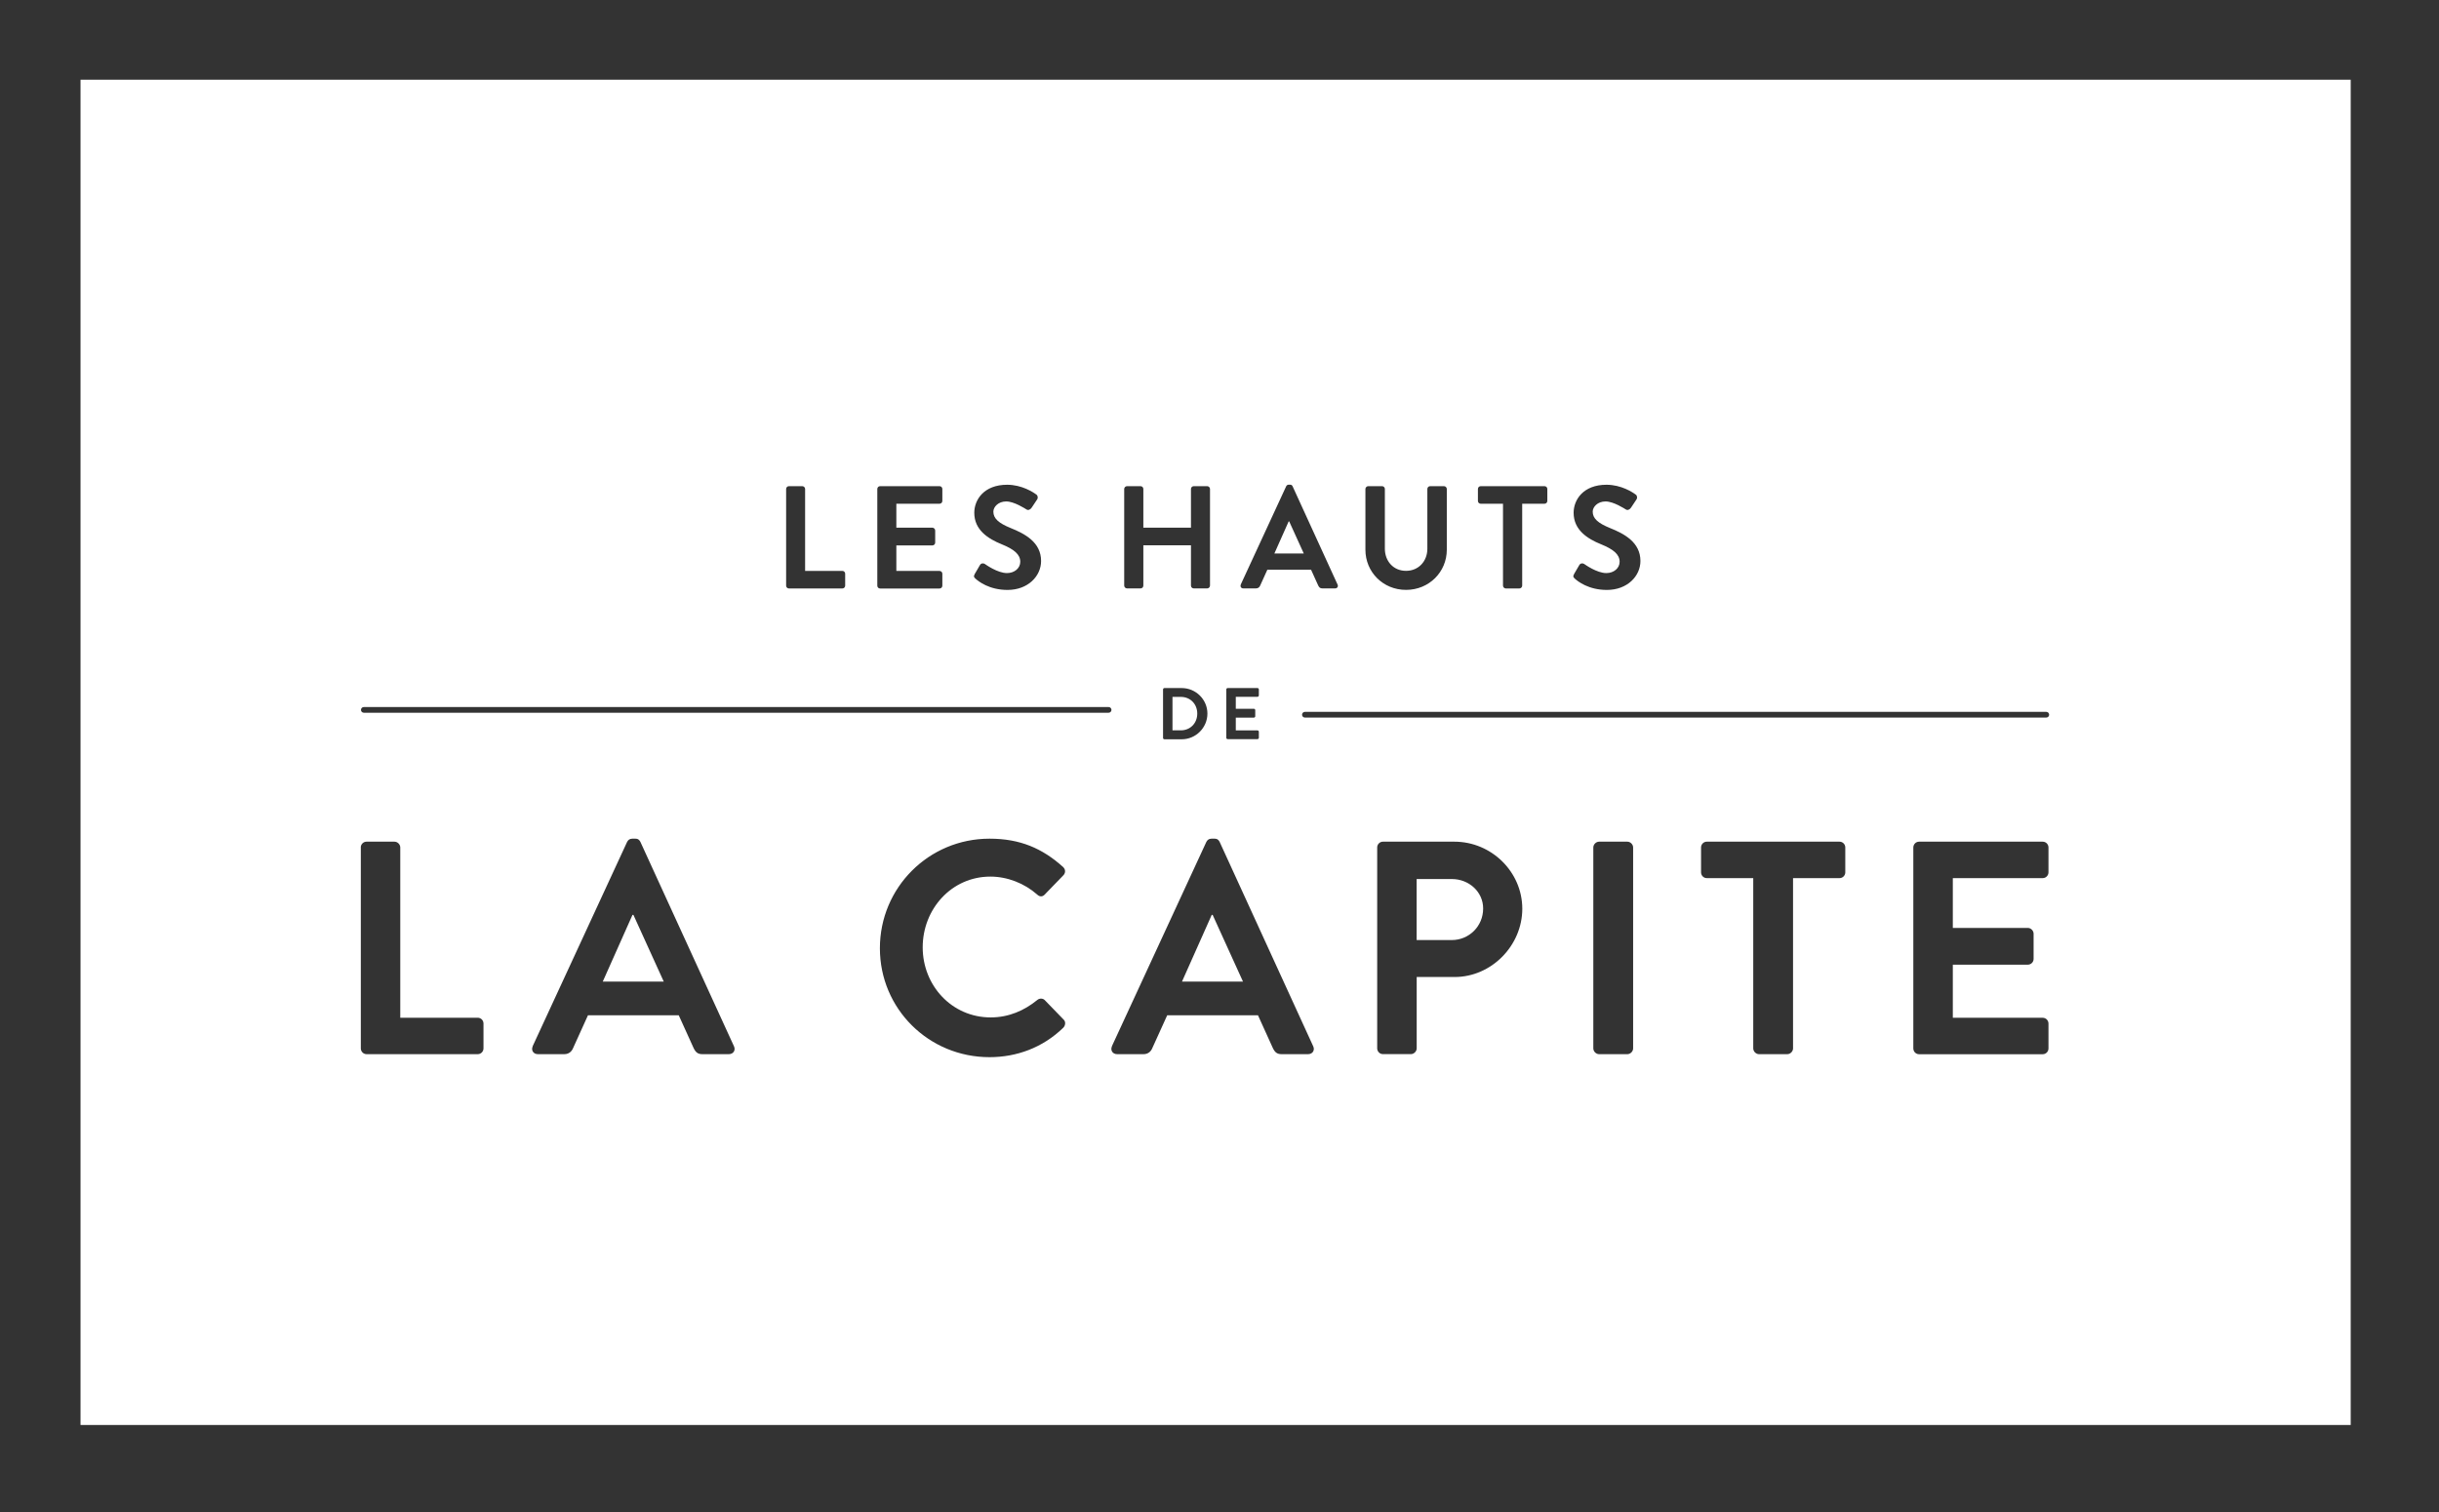 <?xml version="1.0" encoding="UTF-8"?>
<svg id="Calque_1" xmlns="http://www.w3.org/2000/svg" version="1.1" viewBox="0 0 480.4 297.88">
  <rect x="0" y="0" width="480.4" height="297.88" fill="#333333" stroke="none"/>
  <!-- Generator: Adobe Illustrator 29.7.1, SVG Export Plug-In . SVG Version: 2.1.1 Build 8)  -->
  <defs>
    <style>
      .st0 {
        fill: #fff;
      }
    </style>
  </defs>
  <path class="st0" d="M232.58,137.28h-1.64v6.59h1.64c1.87,0,3.24-1.41,3.24-3.3s-1.37-3.29-3.24-3.29Z"/>
  <polygon class="st0" points="238.67 180.22 232.81 193.37 244.83 193.37 238.85 180.22 238.67 180.22"/>
  <path class="st0" d="M285.97,173.16h-6.94v12.02h6.94c3.35,0,6.16-2.69,6.16-6.22,0-3.29-2.81-5.8-6.16-5.8Z"/>
  <polygon class="st0" points="124.58 180.22 118.72 193.37 130.74 193.37 124.76 180.22 124.58 180.22"/>
  <polygon class="st0" points="256.8 109.03 253.92 102.7 253.83 102.7 251.01 109.03 256.79 109.03 256.8 109.03"/>
  <path class="st0" d="M15.86,15.7v265.01h447.15V15.7H15.86ZM310.03,113.09l1.04-1.78c.23-.4.72-.4.98-.2.14.09,2.47,1.78,4.34,1.78,1.5,0,2.62-.98,2.62-2.22,0-1.47-1.24-2.47-3.65-3.45-2.7-1.09-5.41-2.82-5.41-6.21,0-2.56,1.9-5.52,6.47-5.52,2.93,0,5.18,1.5,5.75,1.93.29.17.37.66.17.95l-1.09,1.64c-.23.35-.66.58-1.01.35-.23-.14-2.42-1.58-4-1.58s-2.53,1.09-2.53,2.01c0,1.35,1.06,2.27,3.39,3.22,2.79,1.12,6.01,2.79,6.01,6.5,0,2.96-2.56,5.7-6.61,5.7-3.62,0-5.75-1.7-6.33-2.24-.26-.26-.4-.4-.14-.86v-.02ZM291.1,96.32c0-.29.23-.55.55-.55h12.57c.32,0,.55.26.55.55v2.36c0,.29-.23.55-.55.55h-4.4v16.14c0,.29-.26.55-.55.55h-2.68c-.29,0-.55-.26-.55-.55v-16.14h-4.39c-.32,0-.55-.26-.55-.55v-2.36ZM268.94,96.32c0-.29.26-.55.55-.55h2.73c.32,0,.55.26.55.55v11.76c0,2.45,1.67,4.37,4.17,4.37s4.2-1.93,4.2-4.34v-11.79c0-.29.23-.55.55-.55h2.73c.29,0,.55.26.55.55v11.97c0,4.37-3.48,7.91-8.03,7.91s-8-3.54-8-7.91v-11.97ZM244.38,115.16l8.95-19.36c.09-.17.23-.32.49-.32h.29c.29,0,.4.14.49.32l8.86,19.36c.17.37-.06.75-.49.75h-2.5c-.43,0-.63-.17-.83-.58l-1.41-3.11h-8.6l-1.41,3.11c-.11.29-.37.58-.83.58h-2.5c-.43,0-.66-.37-.49-.75h-.02ZM241.54,135.81v-.02.02c0-.14.12-.27.27-.27h5.87c.16,0,.27.13.27.27v1.18c0,.14-.12.27-.27.27h-4.27v2.36h3.56c.14,0,.27.13.27.27v1.2c0,.16-.13.27-.27.27h-3.56v2.52h4.27c.16,0,.27.13.27.27v1.18c0,.14-.12.27-.27.27h-5.87c-.16,0-.27-.13-.27-.27v-9.52ZM221.43,96.32c0-.29.26-.55.55-.55h2.67c.32,0,.55.26.55.55v7.62h9.38v-7.62c0-.29.23-.55.55-.55h2.65c.29,0,.55.26.55.55v19.04c0,.29-.26.55-.55.55h-2.65c-.32,0-.55-.26-.55-.55v-7.94h-9.38v7.94c0,.29-.23.55-.55.55h-2.67c-.29,0-.55-.26-.55-.55v-19.04ZM237.82,140.57c0,2.77-2.28,5.06-5.06,5.06h-3.42c-.14,0-.26-.13-.26-.27v-9.54h0c0-.15.12-.28.26-.28h3.42c2.78,0,5.06,2.26,5.06,5.03ZM197.31,107.22c-2.7-1.09-5.41-2.82-5.41-6.21,0-2.56,1.9-5.52,6.47-5.52,2.93,0,5.18,1.5,5.75,1.93.29.17.37.66.17.95l-1.09,1.64c-.23.35-.66.58-1.01.35-.23-.14-2.42-1.58-4-1.58s-2.53,1.09-2.53,2.01c0,1.35,1.06,2.27,3.39,3.22,2.79,1.12,6.01,2.79,6.01,6.5,0,2.96-2.56,5.7-6.61,5.7-3.62,0-5.75-1.7-6.33-2.24-.26-.26-.4-.4-.14-.86v-.02l1.04-1.78c.23-.4.72-.4.98-.2.14.09,2.47,1.78,4.34,1.78,1.5,0,2.62-.98,2.62-2.22,0-1.47-1.24-2.47-3.65-3.45ZM172.8,96.34v-.02c0-.29.23-.55.55-.55h11.71c.32,0,.55.26.55.55v2.36c0,.29-.23.55-.55.55h-8.51v4.72h7.1c.29,0,.55.26.55.55v2.39c0,.32-.26.55-.55.55h-7.1v5.03h8.51c.32,0,.55.26.55.55v2.36c0,.29-.23.55-.55.55h-11.71c-.32,0-.55-.26-.55-.55v-19.04ZM155.38,95.77h2.65c.29,0,.55.26.55.55v16.14h7.34c.32,0,.55.26.55.55v2.36c0,.29-.23.55-.55.55h-10.53c-.32,0-.55-.26-.55-.55v-19.04h0c0-.3.23-.56.55-.56ZM95.23,206.52c0,.6-.48,1.14-1.14,1.14h-21.88c-.66,0-1.14-.54-1.14-1.14v-39.58h-.01c0-.6.48-1.14,1.14-1.14h5.5c.6,0,1.14.54,1.14,1.14v33.54h15.25c.66,0,1.14.54,1.14,1.14v4.9ZM143.55,207.66h-5.2c-.9,0-1.32-.36-1.73-1.2l-2.93-6.46h-17.88l-2.93,6.46c-.24.6-.78,1.2-1.73,1.2h-5.2c-.9,0-1.38-.78-1.02-1.55h-.02l18.6-40.24c.18-.36.48-.66,1.02-.66h.6c.6,0,.84.3,1.02.66l18.42,40.24c.36.78-.12,1.55-1.02,1.55ZM209.43,202.45c-4.07,3.95-9.21,5.8-14.53,5.8-11.96,0-21.59-9.51-21.59-21.46s9.63-21.58,21.59-21.58c6.04,0,10.4,1.91,14.47,5.56.54.48.54,1.2.06,1.67l-3.65,3.77c-.42.48-1.02.48-1.5,0-2.51-2.21-5.86-3.53-9.21-3.53-7.65,0-13.33,6.4-13.33,13.93s5.74,13.81,13.39,13.81c3.59,0,6.64-1.37,9.15-3.41.48-.42,1.14-.36,1.5,0l3.71,3.83c.48.42.36,1.2-.06,1.61ZM218.36,140.4H71.66c-.31,0-.56-.25-.56-.56s.25-.56.56-.56h146.7c.31,0,.56.25.56.56s-.25.56-.56.56ZM257.64,207.66h-5.2c-.9,0-1.32-.36-1.73-1.2l-2.93-6.46h-17.88l-2.93,6.46c-.24.6-.78,1.2-1.73,1.2h-5.2c-.9,0-1.38-.78-1.02-1.55h-.02l18.6-40.24c.18-.36.48-.66,1.02-.66h.6c.6,0,.84.3,1.02.66l18.42,40.24c.36.78-.12,1.55-1.02,1.55ZM286.51,192.46h-7.47v14.05c0,.6-.54,1.14-1.14,1.14h-5.5c-.66,0-1.14-.54-1.14-1.14v-39.57h0s0,0,0,0c0-.6.48-1.14,1.14-1.14h14.05c7.35,0,13.39,5.98,13.39,13.21s-6.04,13.45-13.33,13.45ZM321.67,206.52c0,.6-.54,1.14-1.14,1.14h-5.56c-.6,0-1.14-.54-1.14-1.14v-39.58c0-.6.54-1.14,1.14-1.14h5.56c.6,0,1.14.54,1.14,1.14v39.58ZM363.46,171.84c0,.6-.48,1.14-1.14,1.14h-9.15v33.54c0,.6-.54,1.14-1.14,1.14h-5.56c-.6,0-1.14-.54-1.14-1.14v-33.54h-9.14c-.66,0-1.14-.54-1.14-1.14v-4.9c0-.6.48-1.14,1.14-1.14h26.13c.66,0,1.14.54,1.14,1.14v4.9ZM403.48,171.84c0,.6-.48,1.14-1.14,1.14h-17.7v9.81h14.77c.6,0,1.14.54,1.14,1.14v4.96c0,.66-.54,1.14-1.14,1.14h-14.77v10.46h17.7c.66,0,1.14.54,1.14,1.14v4.9c0,.6-.48,1.14-1.14,1.14h-24.34c-.66,0-1.14-.54-1.14-1.14v-39.58h0c0-.61.48-1.15,1.14-1.15h24.34c.66,0,1.14.54,1.14,1.14v4.9ZM403.05,141.35h-146.03c-.31,0-.56-.25-.56-.56s.25-.56.56-.56h146.03c.31,0,.56.25.56.56s-.25.56-.56.56Z"/>
</svg>
